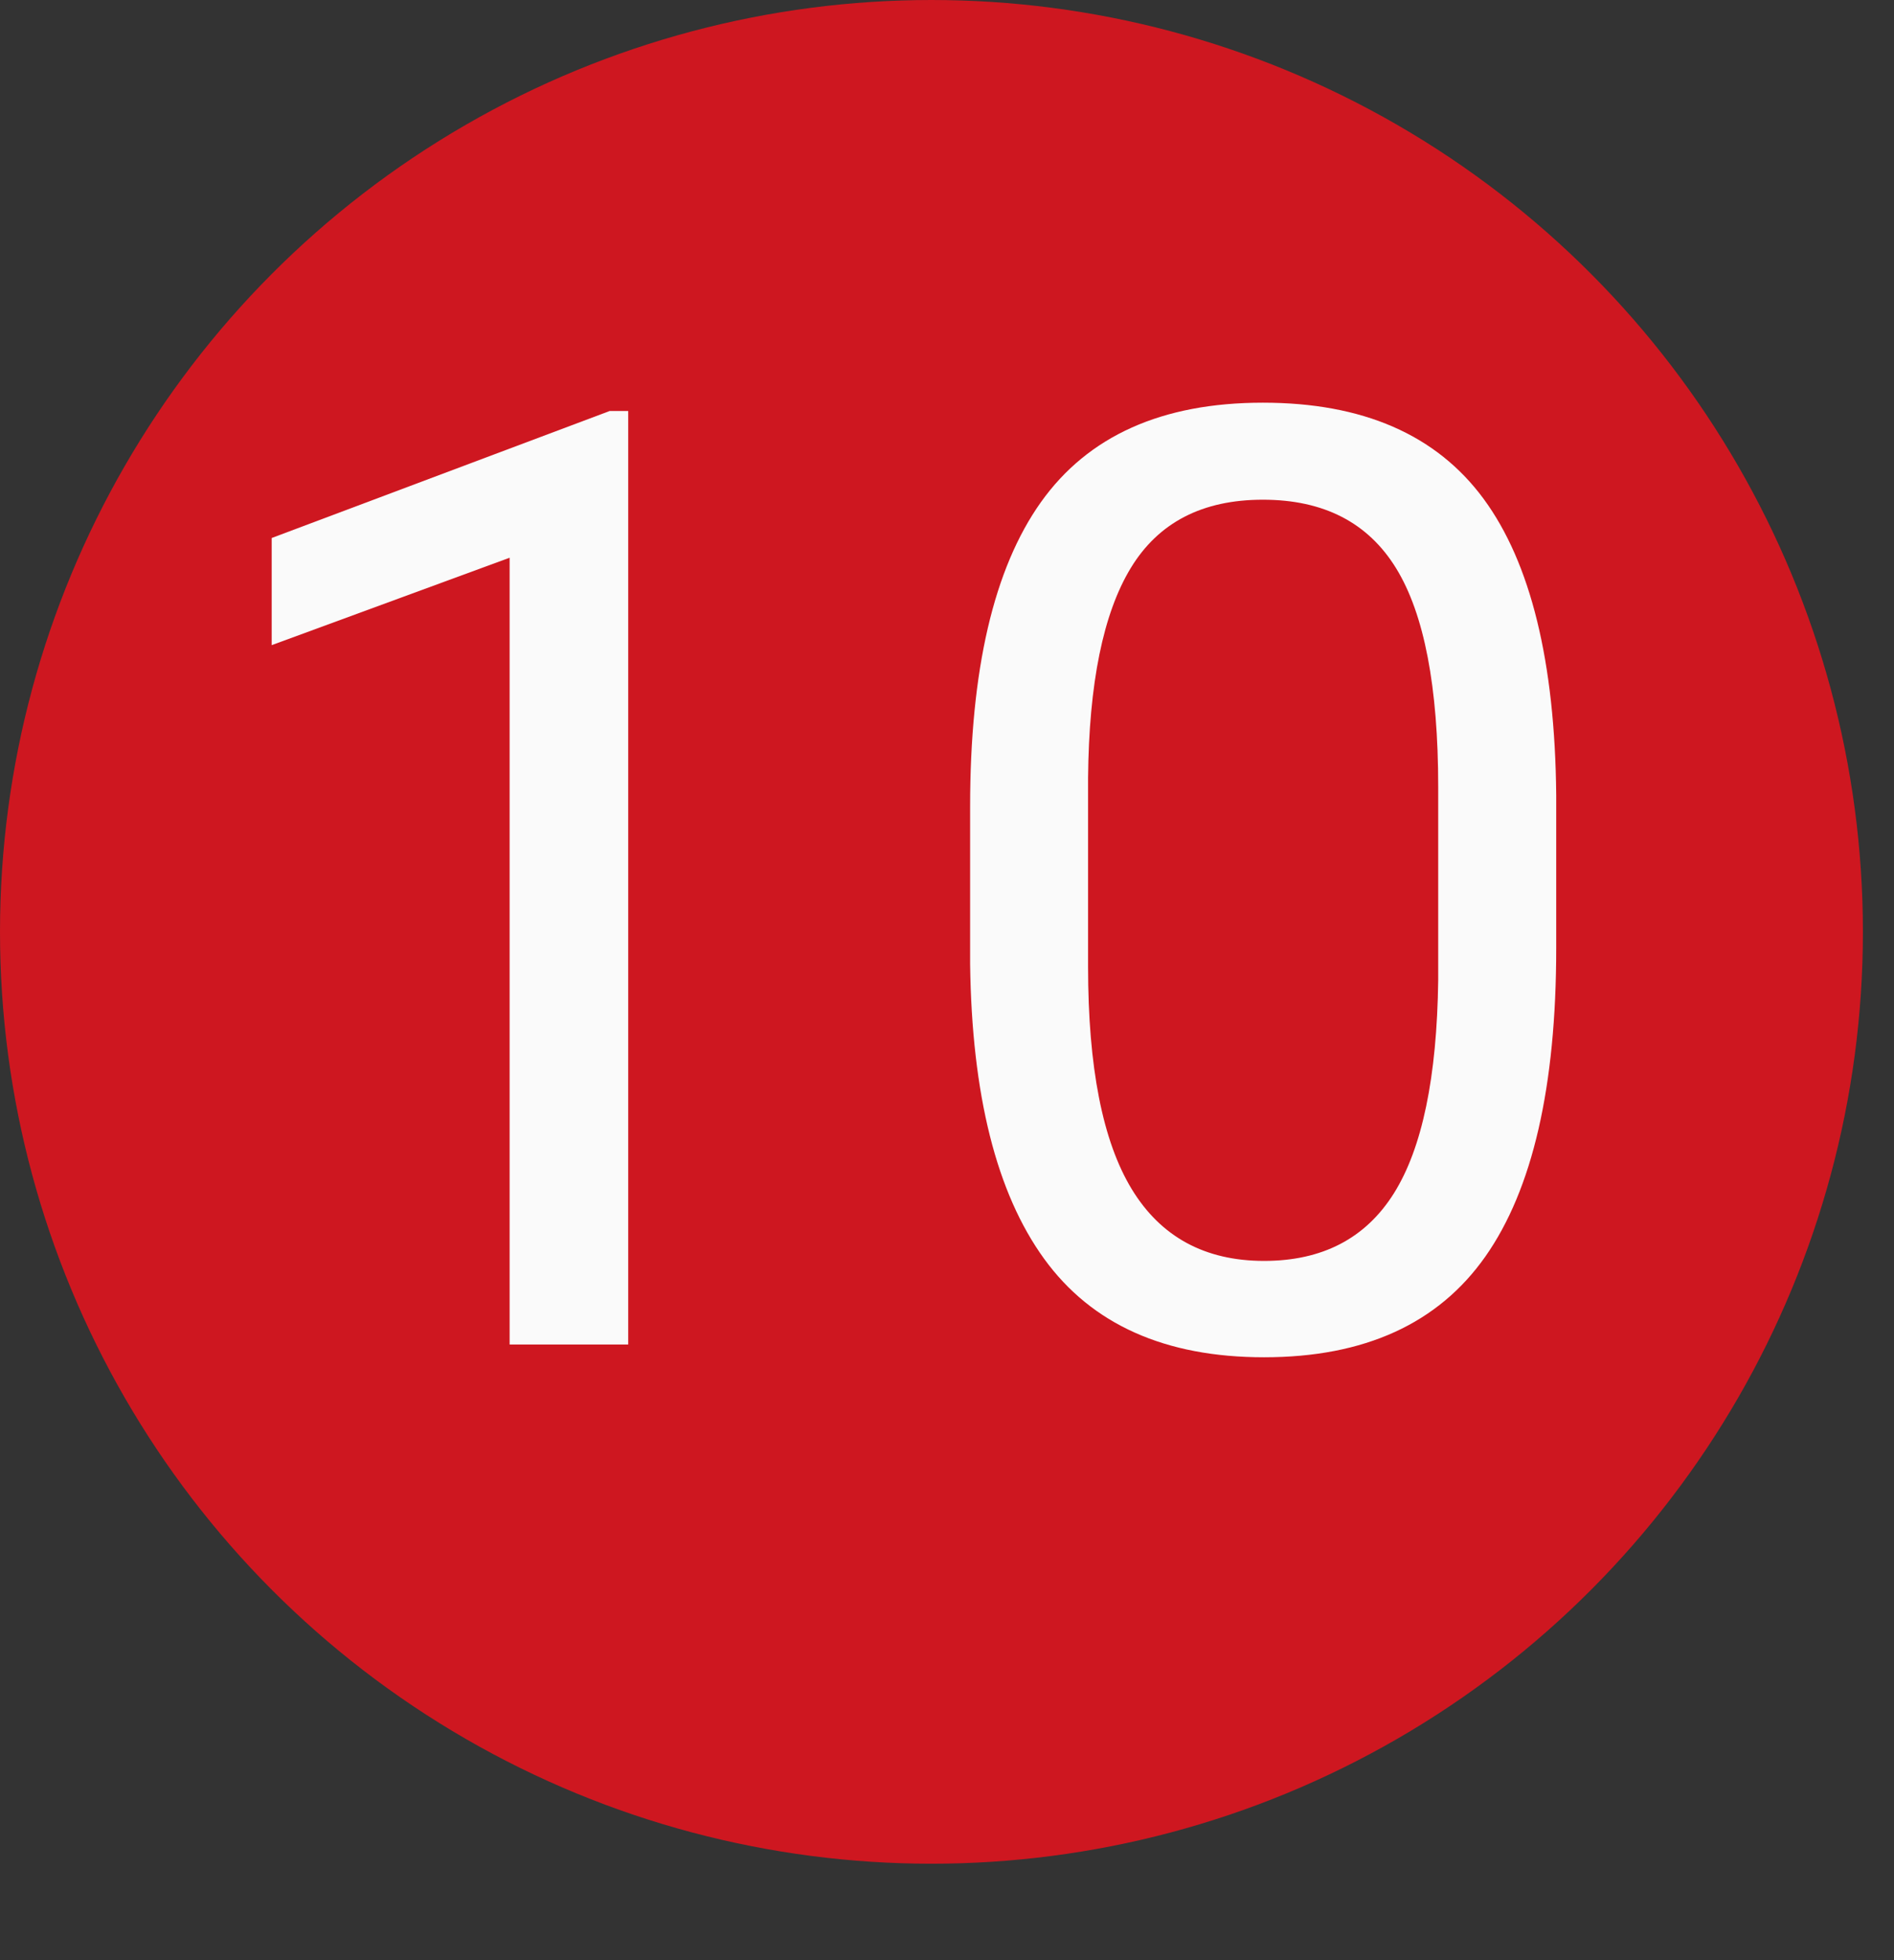<?xml version="1.0" encoding="UTF-8" standalone="no"?><!DOCTYPE svg PUBLIC "-//W3C//DTD SVG 1.1//EN" "http://www.w3.org/Graphics/SVG/1.1/DTD/svg11.dtd"><svg width="100%" height="100%" viewBox="0 0 29 30" version="1.1" xmlns="http://www.w3.org/2000/svg" xmlns:xlink="http://www.w3.org/1999/xlink" xml:space="preserve" xmlns:serif="http://www.serif.com/" style="fill-rule:evenodd;clip-rule:evenodd;stroke-linejoin:round;stroke-miterlimit:2;"><rect x="0" y="0" width="29" height="30" fill="#333333" stroke="none"/><rect id="ArtBoard2" x="0" y="0" width="29" height="29.008" style="fill:none;"/><g><circle cx="14.262" cy="14.262" r="14.262" style="fill:#ce1720;"/><path d="M9.619,20.578l-1.816,0l0,-12.042l-3.643,1.338l0,-1.64l5.176,-1.944l0.283,0l0,14.288Z" style="fill:#fafafa;fill-rule:nonzero;"/><path d="M23.828,14.513c0,2.116 -0.361,3.688 -1.084,4.717c-0.723,1.028 -1.852,1.543 -3.389,1.543c-1.516,0 -2.64,-0.503 -3.369,-1.509c-0.729,-1.006 -1.106,-2.508 -1.132,-4.507l0,-2.412c0,-2.09 0.361,-3.642 1.083,-4.658c0.723,-1.016 1.856,-1.524 3.399,-1.524c1.53,0 2.656,0.49 3.379,1.47c0.722,0.98 1.094,2.492 1.113,4.536l0,2.344Zm-1.807,-2.471c0,-1.53 -0.214,-2.645 -0.644,-3.344c-0.43,-0.7 -1.11,-1.05 -2.041,-1.05c-0.925,0 -1.598,0.348 -2.022,1.045c-0.423,0.696 -0.641,1.767 -0.654,3.213l0,2.89c0,1.537 0.223,2.671 0.669,3.404c0.446,0.732 1.122,1.098 2.026,1.098c0.892,0 1.555,-0.345 1.988,-1.035c0.433,-0.69 0.659,-1.777 0.678,-3.262l0,-2.959Z" style="fill:#fafafa;fill-rule:nonzero;"/></g></svg>